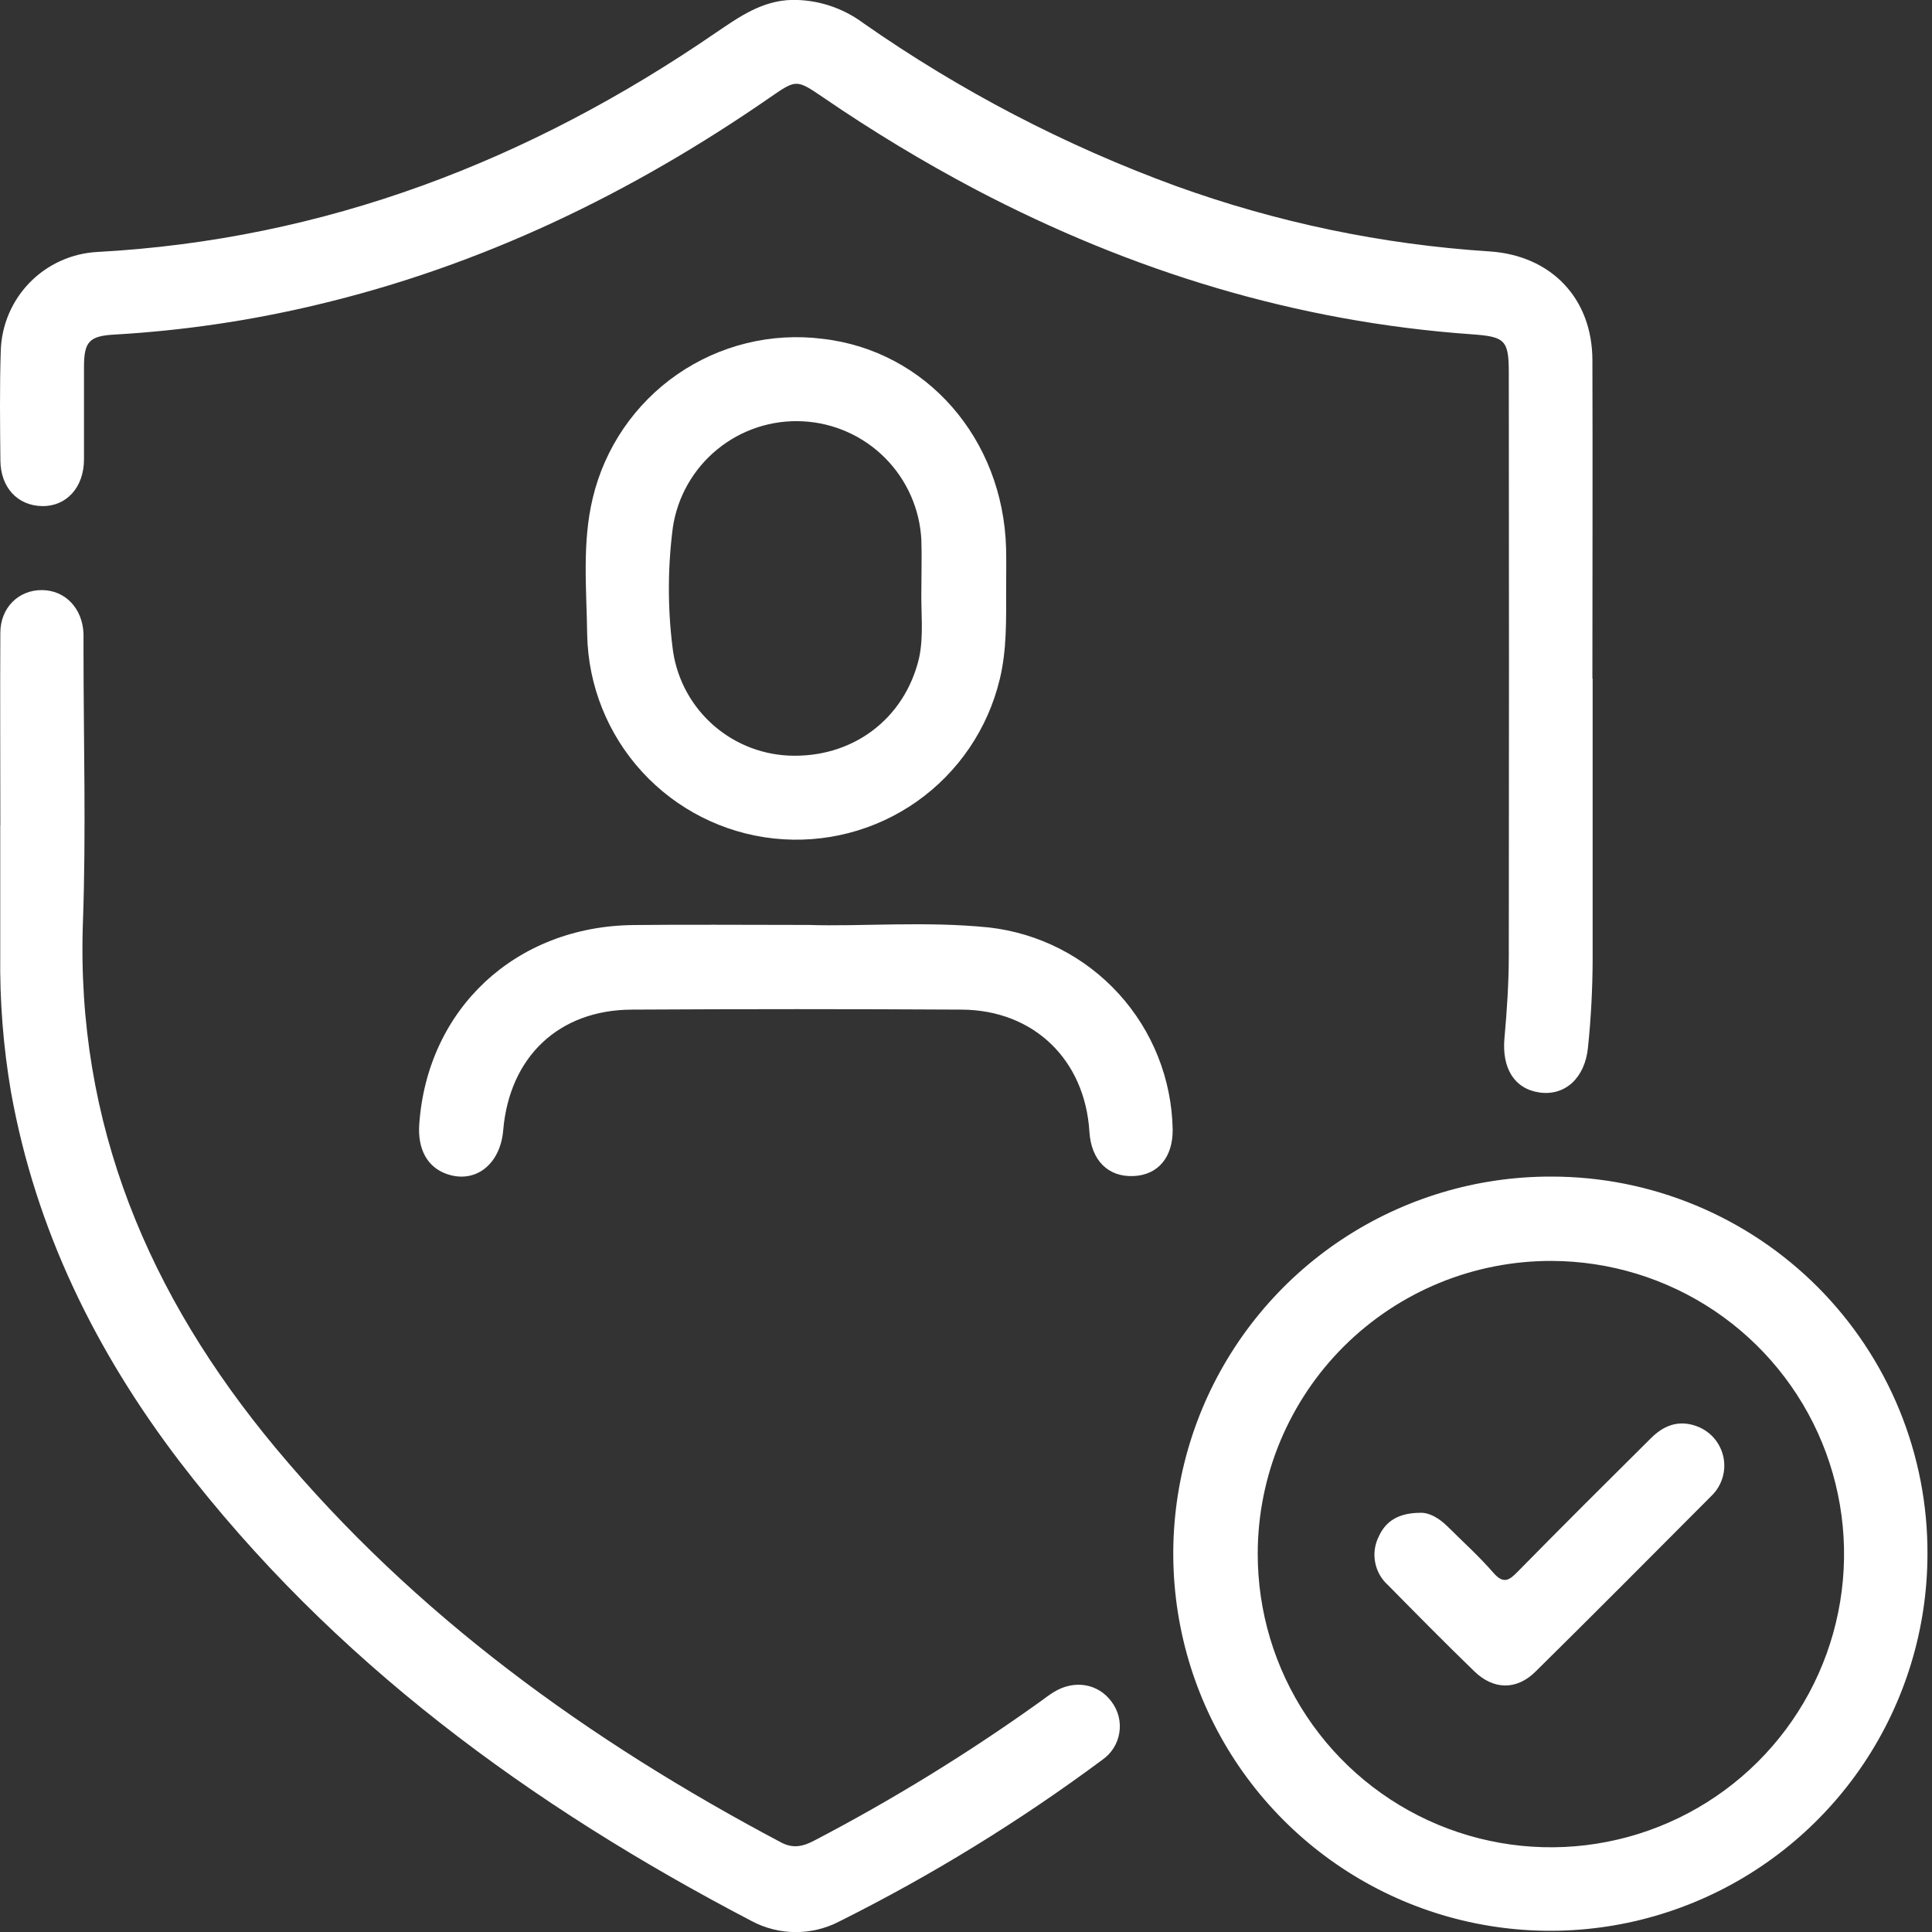 <svg width="40" height="40" viewBox="0 0 40 40" fill="none" xmlns="http://www.w3.org/2000/svg">
<rect x="0" y="0" width="40" height="40" fill="#333333" stroke="none"/>
<g clip-path="url(#clip0_434_2886)">
<path d="M32.974 14.049C32.974 15.987 32.974 17.926 32.974 19.865C32.972 20.475 32.94 21.084 32.877 21.691C32.814 22.319 32.402 22.693 31.876 22.619C31.35 22.545 31.093 22.112 31.148 21.497C31.199 20.931 31.237 20.361 31.238 19.793C31.243 15.766 31.243 11.74 31.238 7.714C31.238 7.037 31.157 6.97 30.468 6.921C26.834 6.663 23.429 5.617 20.211 3.93C19.121 3.355 18.066 2.717 17.049 2.021C16.49 1.641 16.489 1.639 15.944 2.016C13.066 4.007 9.967 5.505 6.546 6.314C5.174 6.641 3.777 6.846 2.37 6.927C1.847 6.956 1.739 7.075 1.739 7.598C1.739 8.235 1.739 8.873 1.739 9.51C1.739 10.09 1.375 10.488 0.869 10.478C0.364 10.468 0.015 10.095 0.008 9.537C0.001 8.776 -0.009 8.015 0.016 7.254C0.034 6.727 0.248 6.225 0.617 5.848C0.986 5.471 1.483 5.246 2.01 5.217C6.727 4.961 10.955 3.331 14.821 0.677C15.302 0.351 15.774 0.013 16.398 -0.002C16.929 -0.008 17.448 0.161 17.875 0.479C19.874 1.877 22.046 3.01 24.337 3.848C26.428 4.605 28.616 5.062 30.835 5.205C32.112 5.287 32.966 6.173 32.969 7.456C32.976 9.651 32.969 11.847 32.969 14.044L32.974 14.049Z" fill="white"/>
<path d="M39.906 32.185C39.903 33.729 39.441 35.238 38.581 36.52C37.72 37.802 36.498 38.8 35.07 39.387C33.642 39.975 32.072 40.126 30.558 39.822C29.044 39.517 27.655 38.77 26.565 37.675C25.476 36.581 24.735 35.188 24.438 33.673C24.14 32.158 24.298 30.588 24.892 29.163C25.487 27.737 26.49 26.52 27.776 25.665C29.062 24.811 30.573 24.356 32.117 24.36C33.143 24.359 34.159 24.561 35.107 24.955C36.054 25.348 36.915 25.925 37.639 26.652C38.363 27.38 38.936 28.243 39.325 29.192C39.714 30.142 39.912 31.159 39.906 32.185ZM26.04 32.16C26.037 33.36 26.389 34.535 27.054 35.535C27.718 36.535 28.664 37.315 29.772 37.778C30.88 38.24 32.1 38.364 33.278 38.132C34.456 37.901 35.539 37.326 36.39 36.48C37.241 35.633 37.822 34.553 38.059 33.376C38.297 32.199 38.18 30.979 37.724 29.868C37.267 28.758 36.492 27.808 35.495 27.138C34.499 26.469 33.326 26.11 32.126 26.106C31.328 26.104 30.539 26.258 29.801 26.561C29.064 26.864 28.393 27.309 27.828 27.871C27.262 28.433 26.814 29.102 26.507 29.837C26.2 30.573 26.041 31.363 26.04 32.16Z" fill="white"/>
<path d="M0.007 17.088C0.007 15.76 -0 14.432 0.007 13.104C0.007 12.579 0.387 12.214 0.868 12.217C1.35 12.22 1.705 12.593 1.729 13.113C1.729 13.222 1.729 13.331 1.729 13.44C1.729 15.323 1.784 17.21 1.717 19.091C1.568 23.269 3.08 26.82 5.698 29.968C8.594 33.446 12.194 36.038 16.168 38.144C16.417 38.276 16.619 38.232 16.853 38.11C18.474 37.264 20.034 36.305 21.521 35.241C21.62 35.17 21.716 35.094 21.82 35.031C22.245 34.77 22.74 34.856 23.015 35.234C23.083 35.324 23.132 35.427 23.16 35.537C23.187 35.646 23.193 35.76 23.175 35.871C23.158 35.983 23.119 36.09 23.059 36.186C23 36.282 22.921 36.365 22.829 36.43C21.111 37.707 19.284 38.83 17.368 39.786C17.088 39.93 16.778 40.004 16.463 40.002C16.148 40 15.838 39.921 15.561 39.773C10.984 37.382 6.884 34.39 3.714 30.253C1.976 27.971 0.737 25.453 0.227 22.605C0.067 21.669 -0.007 20.72 0.005 19.771C0.005 18.877 0.005 17.982 0.005 17.088H0.007Z" fill="white"/>
<path d="M20.831 12.207C20.831 12.83 20.847 13.453 20.698 14.066C20.452 15.089 19.842 15.988 18.981 16.595C18.12 17.201 17.068 17.473 16.022 17.36C14.975 17.247 14.005 16.756 13.294 15.98C12.583 15.204 12.178 14.195 12.157 13.143C12.145 12.198 12.048 11.243 12.273 10.309C12.521 9.27 13.144 8.359 14.022 7.751C14.901 7.143 15.973 6.881 17.033 7.015C19.174 7.262 20.768 9.08 20.83 11.353C20.837 11.638 20.831 11.922 20.831 12.207ZM19.076 12.2C19.076 11.861 19.087 11.522 19.076 11.184C19.045 10.543 18.777 9.936 18.324 9.481C17.871 9.026 17.265 8.756 16.624 8.723C15.983 8.689 15.352 8.895 14.854 9.301C14.357 9.706 14.027 10.282 13.931 10.917C13.824 11.737 13.821 12.567 13.922 13.387C13.988 13.986 14.265 14.541 14.703 14.954C15.141 15.367 15.711 15.611 16.313 15.643C17.635 15.708 18.732 14.894 19.03 13.617C19.128 13.15 19.065 12.672 19.076 12.2Z" fill="white"/>
<path d="M16.746 19.15C17.82 19.186 19.151 19.067 20.475 19.202C21.508 19.319 22.463 19.807 23.163 20.576C23.863 21.345 24.259 22.342 24.279 23.382C24.286 23.958 23.977 24.327 23.469 24.349C22.941 24.372 22.592 24.023 22.555 23.43C22.462 21.941 21.404 20.912 19.911 20.903C17.634 20.89 15.356 20.89 13.079 20.903C11.568 20.91 10.548 21.881 10.418 23.402C10.358 24.115 9.833 24.517 9.24 24.303C8.847 24.161 8.645 23.792 8.68 23.282C8.844 20.891 10.67 19.178 13.114 19.152C14.242 19.139 15.368 19.15 16.746 19.15Z" fill="white"/>
<path d="M29.402 31.321C29.589 31.312 29.796 31.43 29.975 31.609C30.293 31.925 30.627 32.226 30.919 32.563C31.126 32.8 31.245 32.723 31.422 32.54C32.334 31.612 33.257 30.693 34.18 29.777C34.435 29.522 34.735 29.395 35.103 29.519C35.244 29.566 35.371 29.648 35.472 29.758C35.572 29.868 35.643 30.002 35.677 30.147C35.711 30.292 35.707 30.444 35.665 30.587C35.623 30.73 35.546 30.86 35.44 30.964C34.225 32.183 33.012 33.405 31.786 34.614C31.395 34.998 30.916 34.987 30.52 34.599C29.916 34.014 29.324 33.414 28.736 32.817C28.598 32.694 28.505 32.528 28.471 32.346C28.436 32.163 28.463 31.975 28.547 31.81C28.692 31.486 28.965 31.324 29.402 31.321Z" fill="white"/>
</g>
<defs>
<clipPath id="clip0_434_2886">
<rect width="39.907" height="40" fill="white"/>
</clipPath>
</defs>
</svg>
